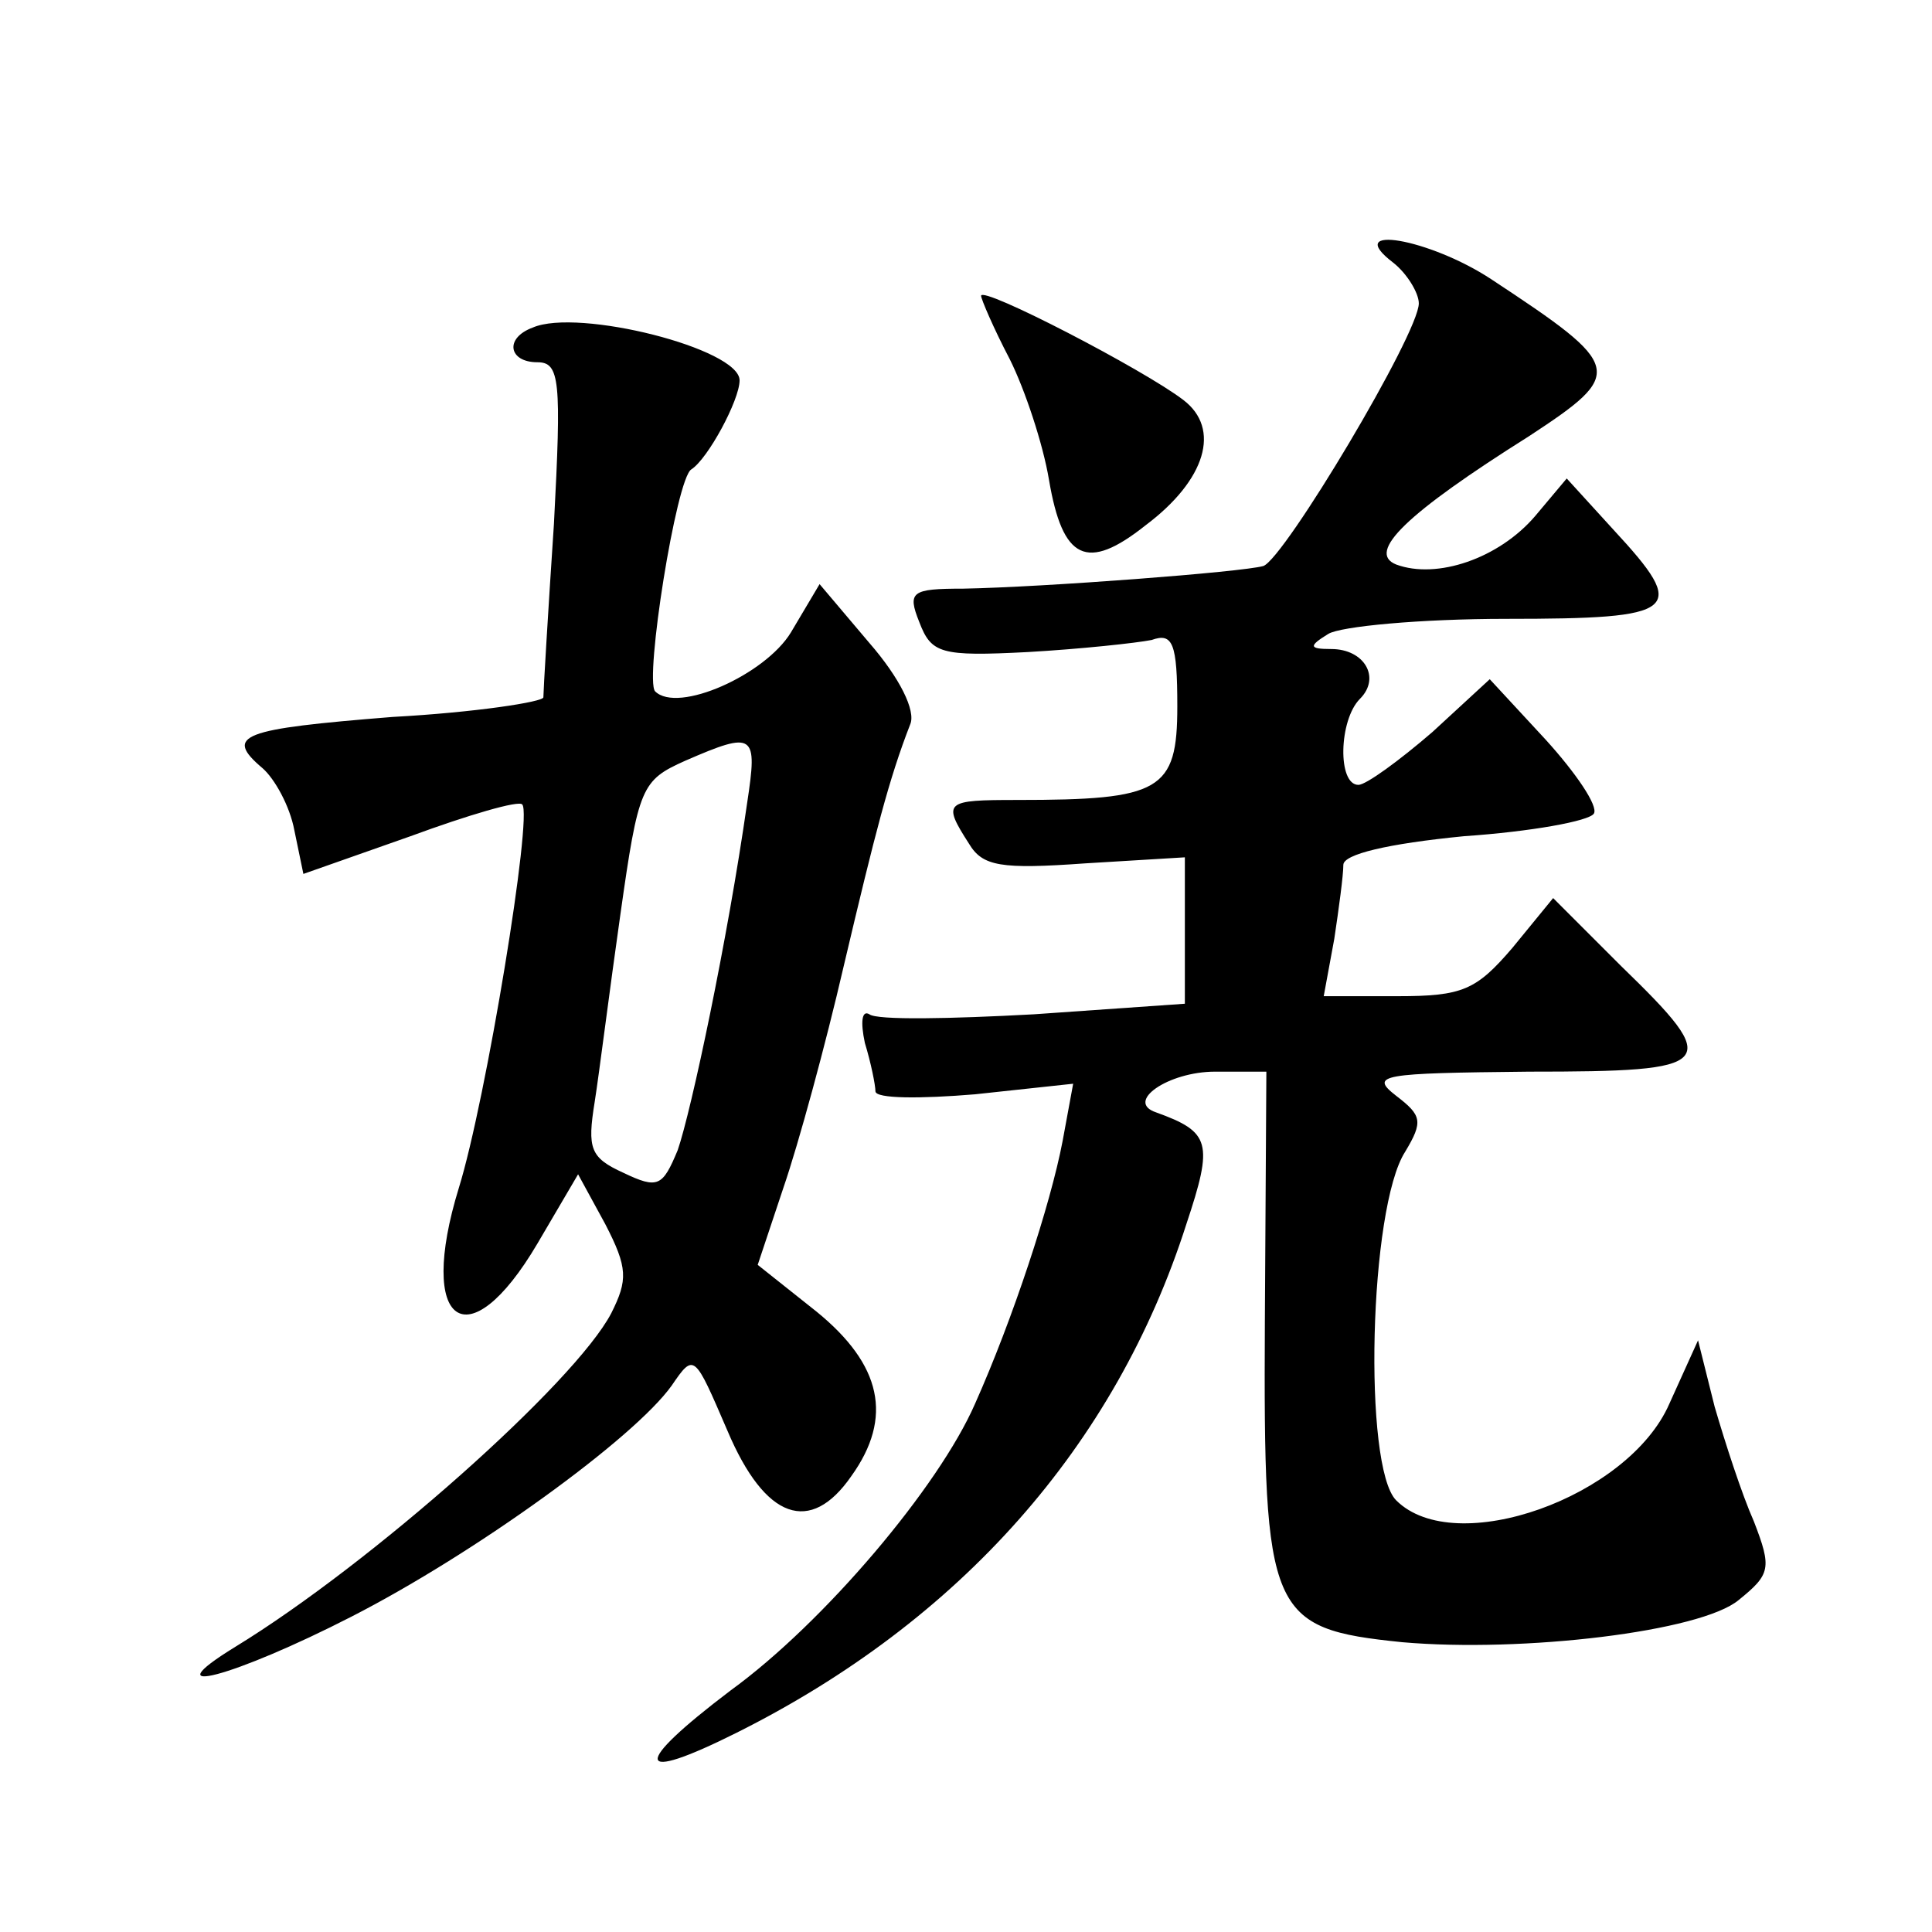 <?xml version="1.0" standalone="no"?>
<!DOCTYPE svg PUBLIC "-//W3C//DTD SVG 20010904//EN"
 "http://www.w3.org/TR/2001/REC-SVG-20010904/DTD/svg10.dtd">
<svg version="1.0" xmlns="http://www.w3.org/2000/svg"
 width="128pt" height="128pt" viewBox="0 0 128 128"
 preserveAspectRatio="xMidYMid meet">
<g transform="translate(0,128) scale(0.1,-0.1)"
fill="#0" stroke="none">
<path d="M923 1106 c9 -7 17 -20 17 -27 0 -20 -89 -169 -103 -174 -14 -4 -145 -14
-199 -15 -34 0 -37 -2 -29 -22 8 -21 14 -23 72 -20 35 2 72 6 82 8 14 5 17 -2 17
-44 0 -56 -11 -62 -106 -62 -48 0 -50 -1 -32 -29 9 -15 21 -17 77 -13 l66 4 0 -48
0 -49 -100 -7 c-55 -3 -104 -4 -109 0 -5 3 -6 -5 -3 -19 4 -13 7 -28 7 -32 0 -5
30 -5 66 -2 l65 7 -7 -38 c-8 -42 -33 -118 -58 -174 -24 -55 -100 -145 -162 -190
-66 -50 -64 -62 4 -28 148 74 251 190 298 337 18 54 16 61 -20 74 -21 7 8 27 39
27 l34 0 -1 -166 c-1 -194 3 -203 91 -212 80 -7 198 7 223 28 21 17 22 21 10 52
-8 18 -19 52 -26 76 l-11 44 -19 -42 c-27 -62 -142 -103 -181 -64 -22 22 -18 194
6 231 12 20 11 24 -6 37 -18 14 -10 15 88 16 125 0 129 4 61 70 l-45 45 -27 -33
c-24 -28 -33 -32 -76 -32 l-49 0 7 38 c3 20 6 42 6 49 0 7 29 14 80 19 44 3 83
10 86 15 3 5 -12 27 -32 49 l-37 40 -38 -35 c-22 -19 -44 -35 -49 -35 -14 0 -13
43 1 57 14 14 3 33 -19 33 -15 0 -15 2 -2 10 8 5 61 10 118 10 115 0 121 5 71 59
l-31 34 -21 -25 c-24 -28 -65 -42 -92 -32 -20 8 7 34 88 85 64 42 63 46 -25 104
-41 27 -99 37 -65 11z M650 1084 c0 -2 8 -21 19 -42 10 -20 22 -56 26 -80 9 -53
25 -61 64 -30 40 30 50 64 25 83 -26 20 -134 76 -134 69z M353 1063 c-19 -7 -16
-23 3 -23 15 0 16 -12 11 -107 -4 -60 -7 -111 -7 -115 0 -3 -45 -10 -100 -13 -100
-8 -112 -12 -86 -34 8 -7 18 -25 21 -41 l6 -29 71 25 c38 14 72 24 74 21 7 -7 -24
-196 -42 -254 -28 -91 6 -115 52 -37 l27 46 18 -33 c15 -29 15 -37 4 -59 -24 -46
-159 -166 -249 -221 -57 -35 -1 -20 77 20 82 42 187 118 212 153 15 22 15 21 37
-30 25 -59 55 -69 82 -30 28 39 20 74 -23 109 l-39 31 17 51 c10 29 28 95 40 147
21 89 30 124 44 160 4 9 -7 31 -27 54 l-33 39 -19 -32 c-17 -28 -75 -54 -90 -39
-7 8 14 141 24 147 11 7 32 46 32 59 0 21 -107 48 -137 35z m142 -315 c-13 -91
-37 -204 -46 -230 -10 -24 -13 -26 -36 -15 -22 10 -24 16 -19 47 3 19 10 75 17
124 12 85 14 89 43 102 46 20 48 18 41 -28z"/>
</g>
</svg>
